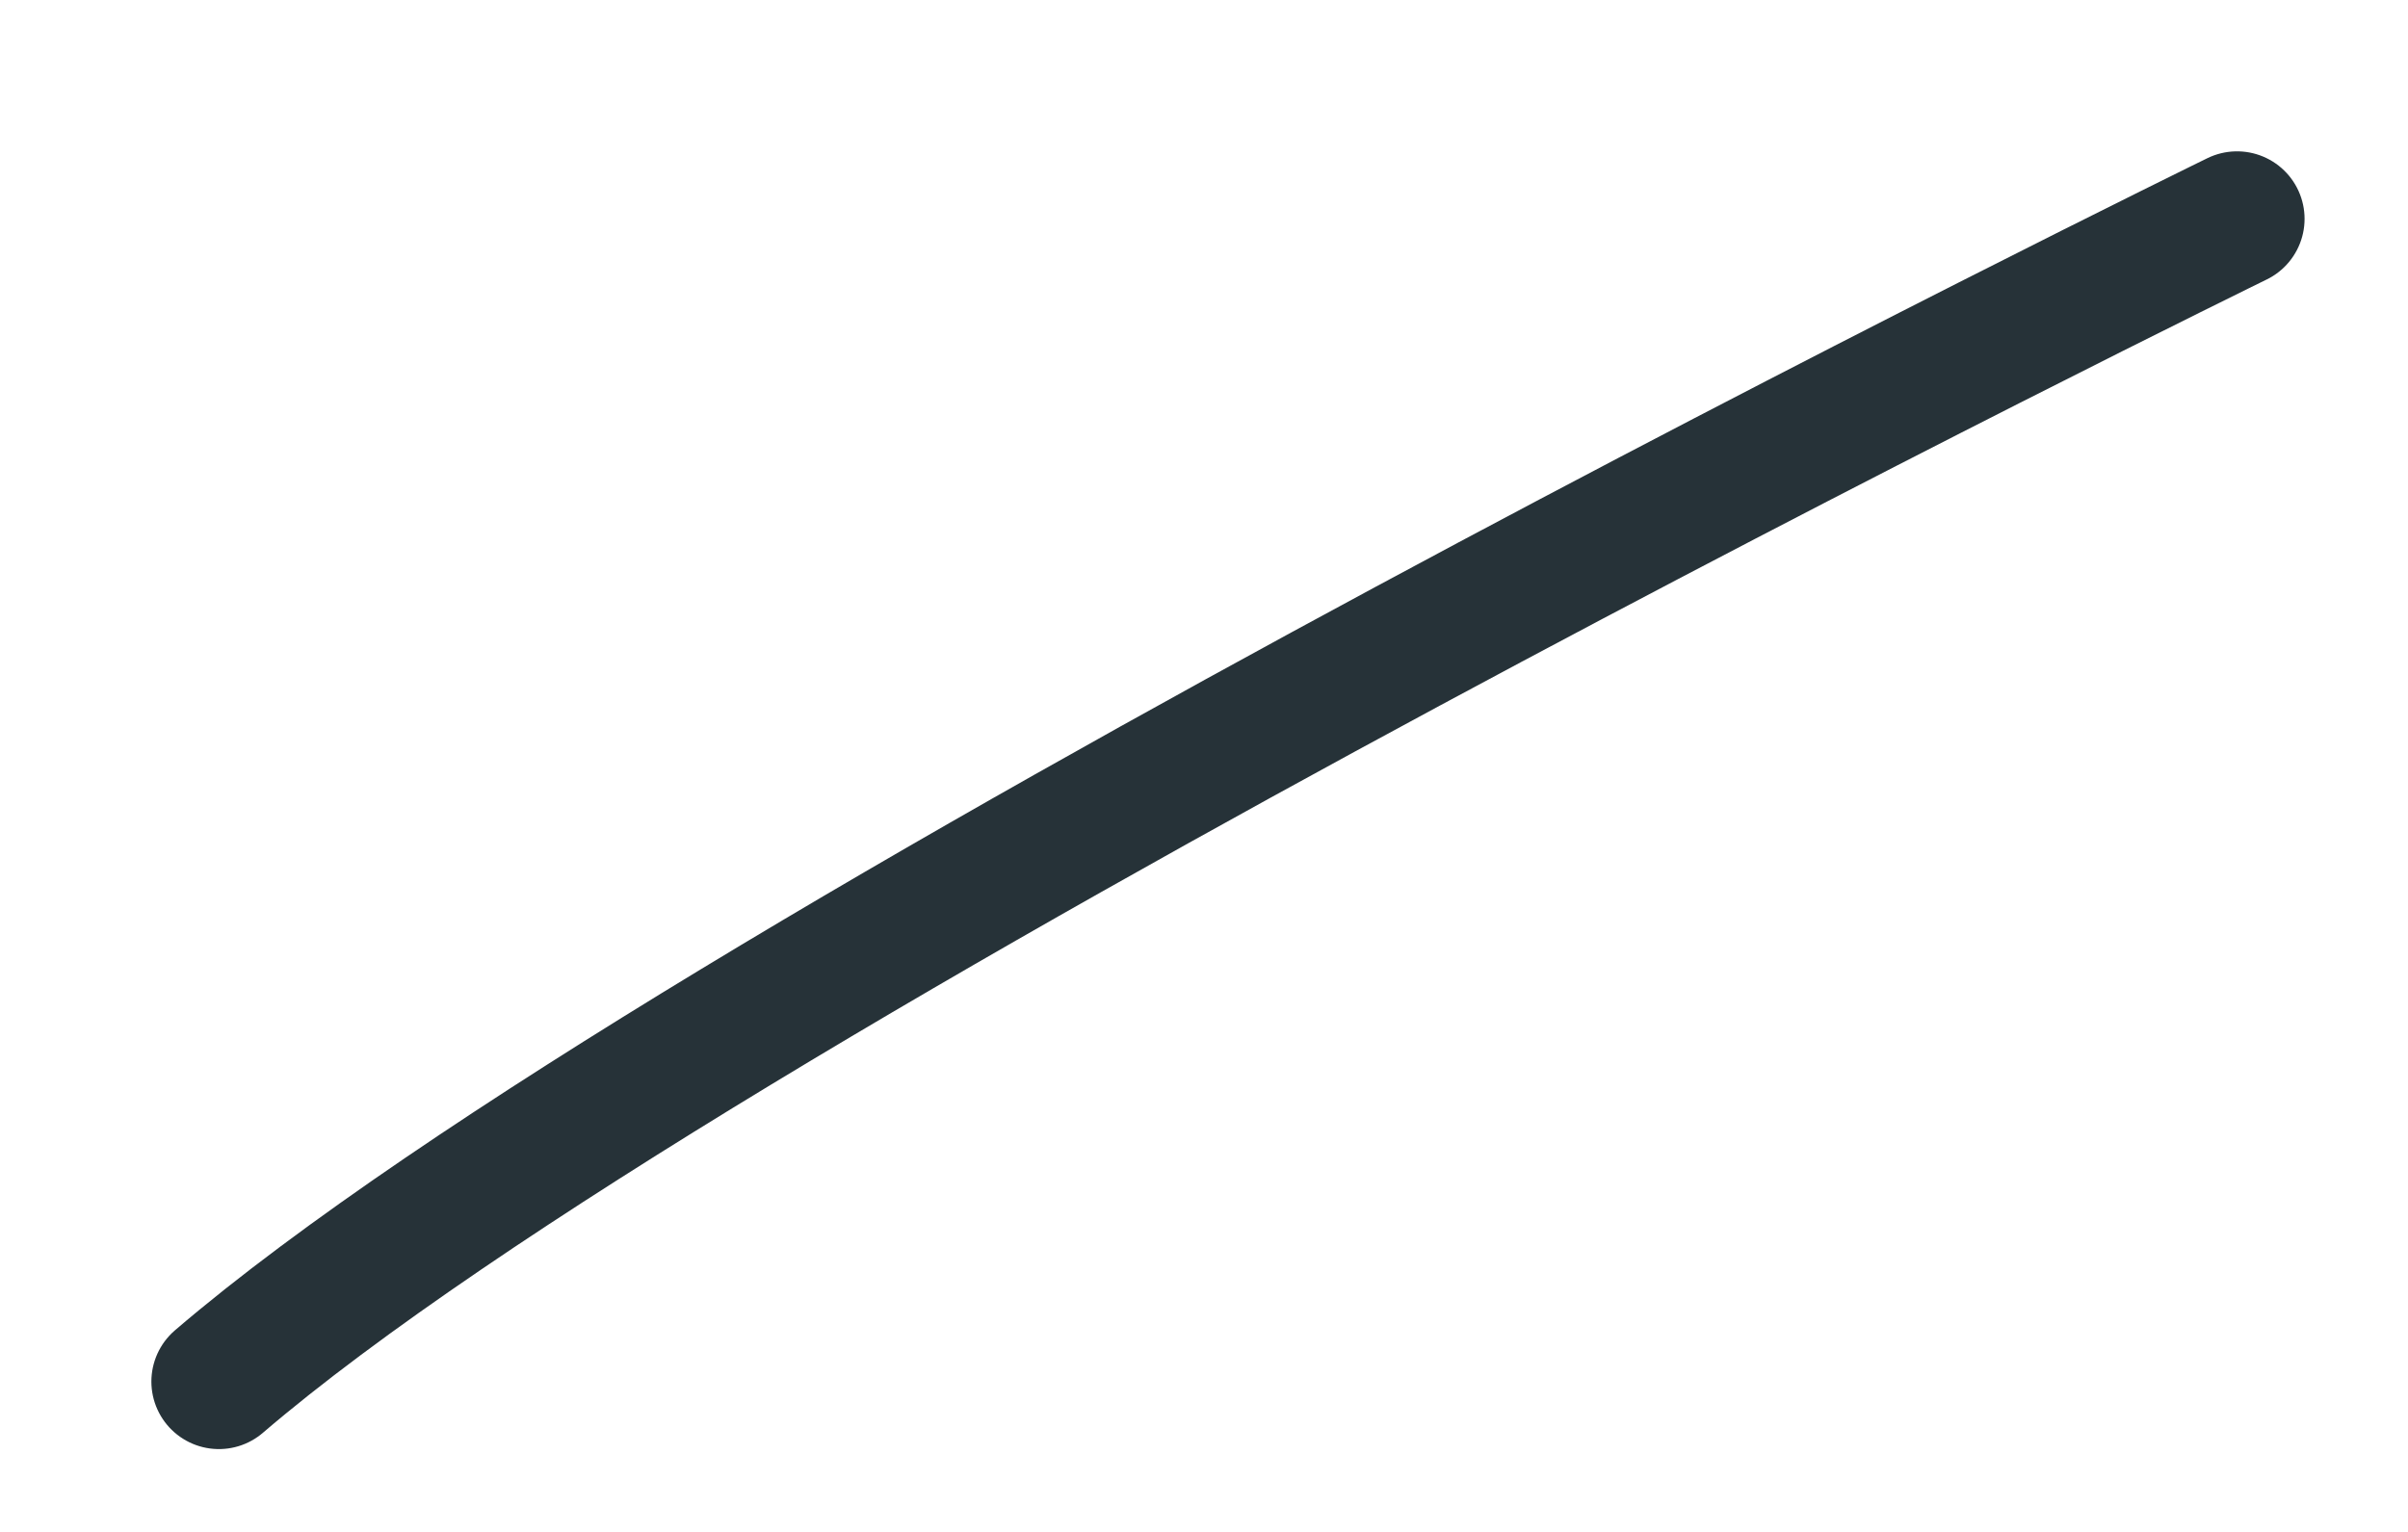 <?xml version="1.0" encoding="utf-8"?>
<svg xmlns="http://www.w3.org/2000/svg" fill="none" height="100%" overflow="visible" preserveAspectRatio="none" style="display: block;" viewBox="0 0 11 7" width="100%">
<path d="M10.219 1C10.219 1 3.187 4.438 1 6.313" id="Vector" stroke="#263238" stroke-linecap="round" stroke-linejoin="round" stroke-miterlimit="10" stroke-width="0.617"/>
</svg>